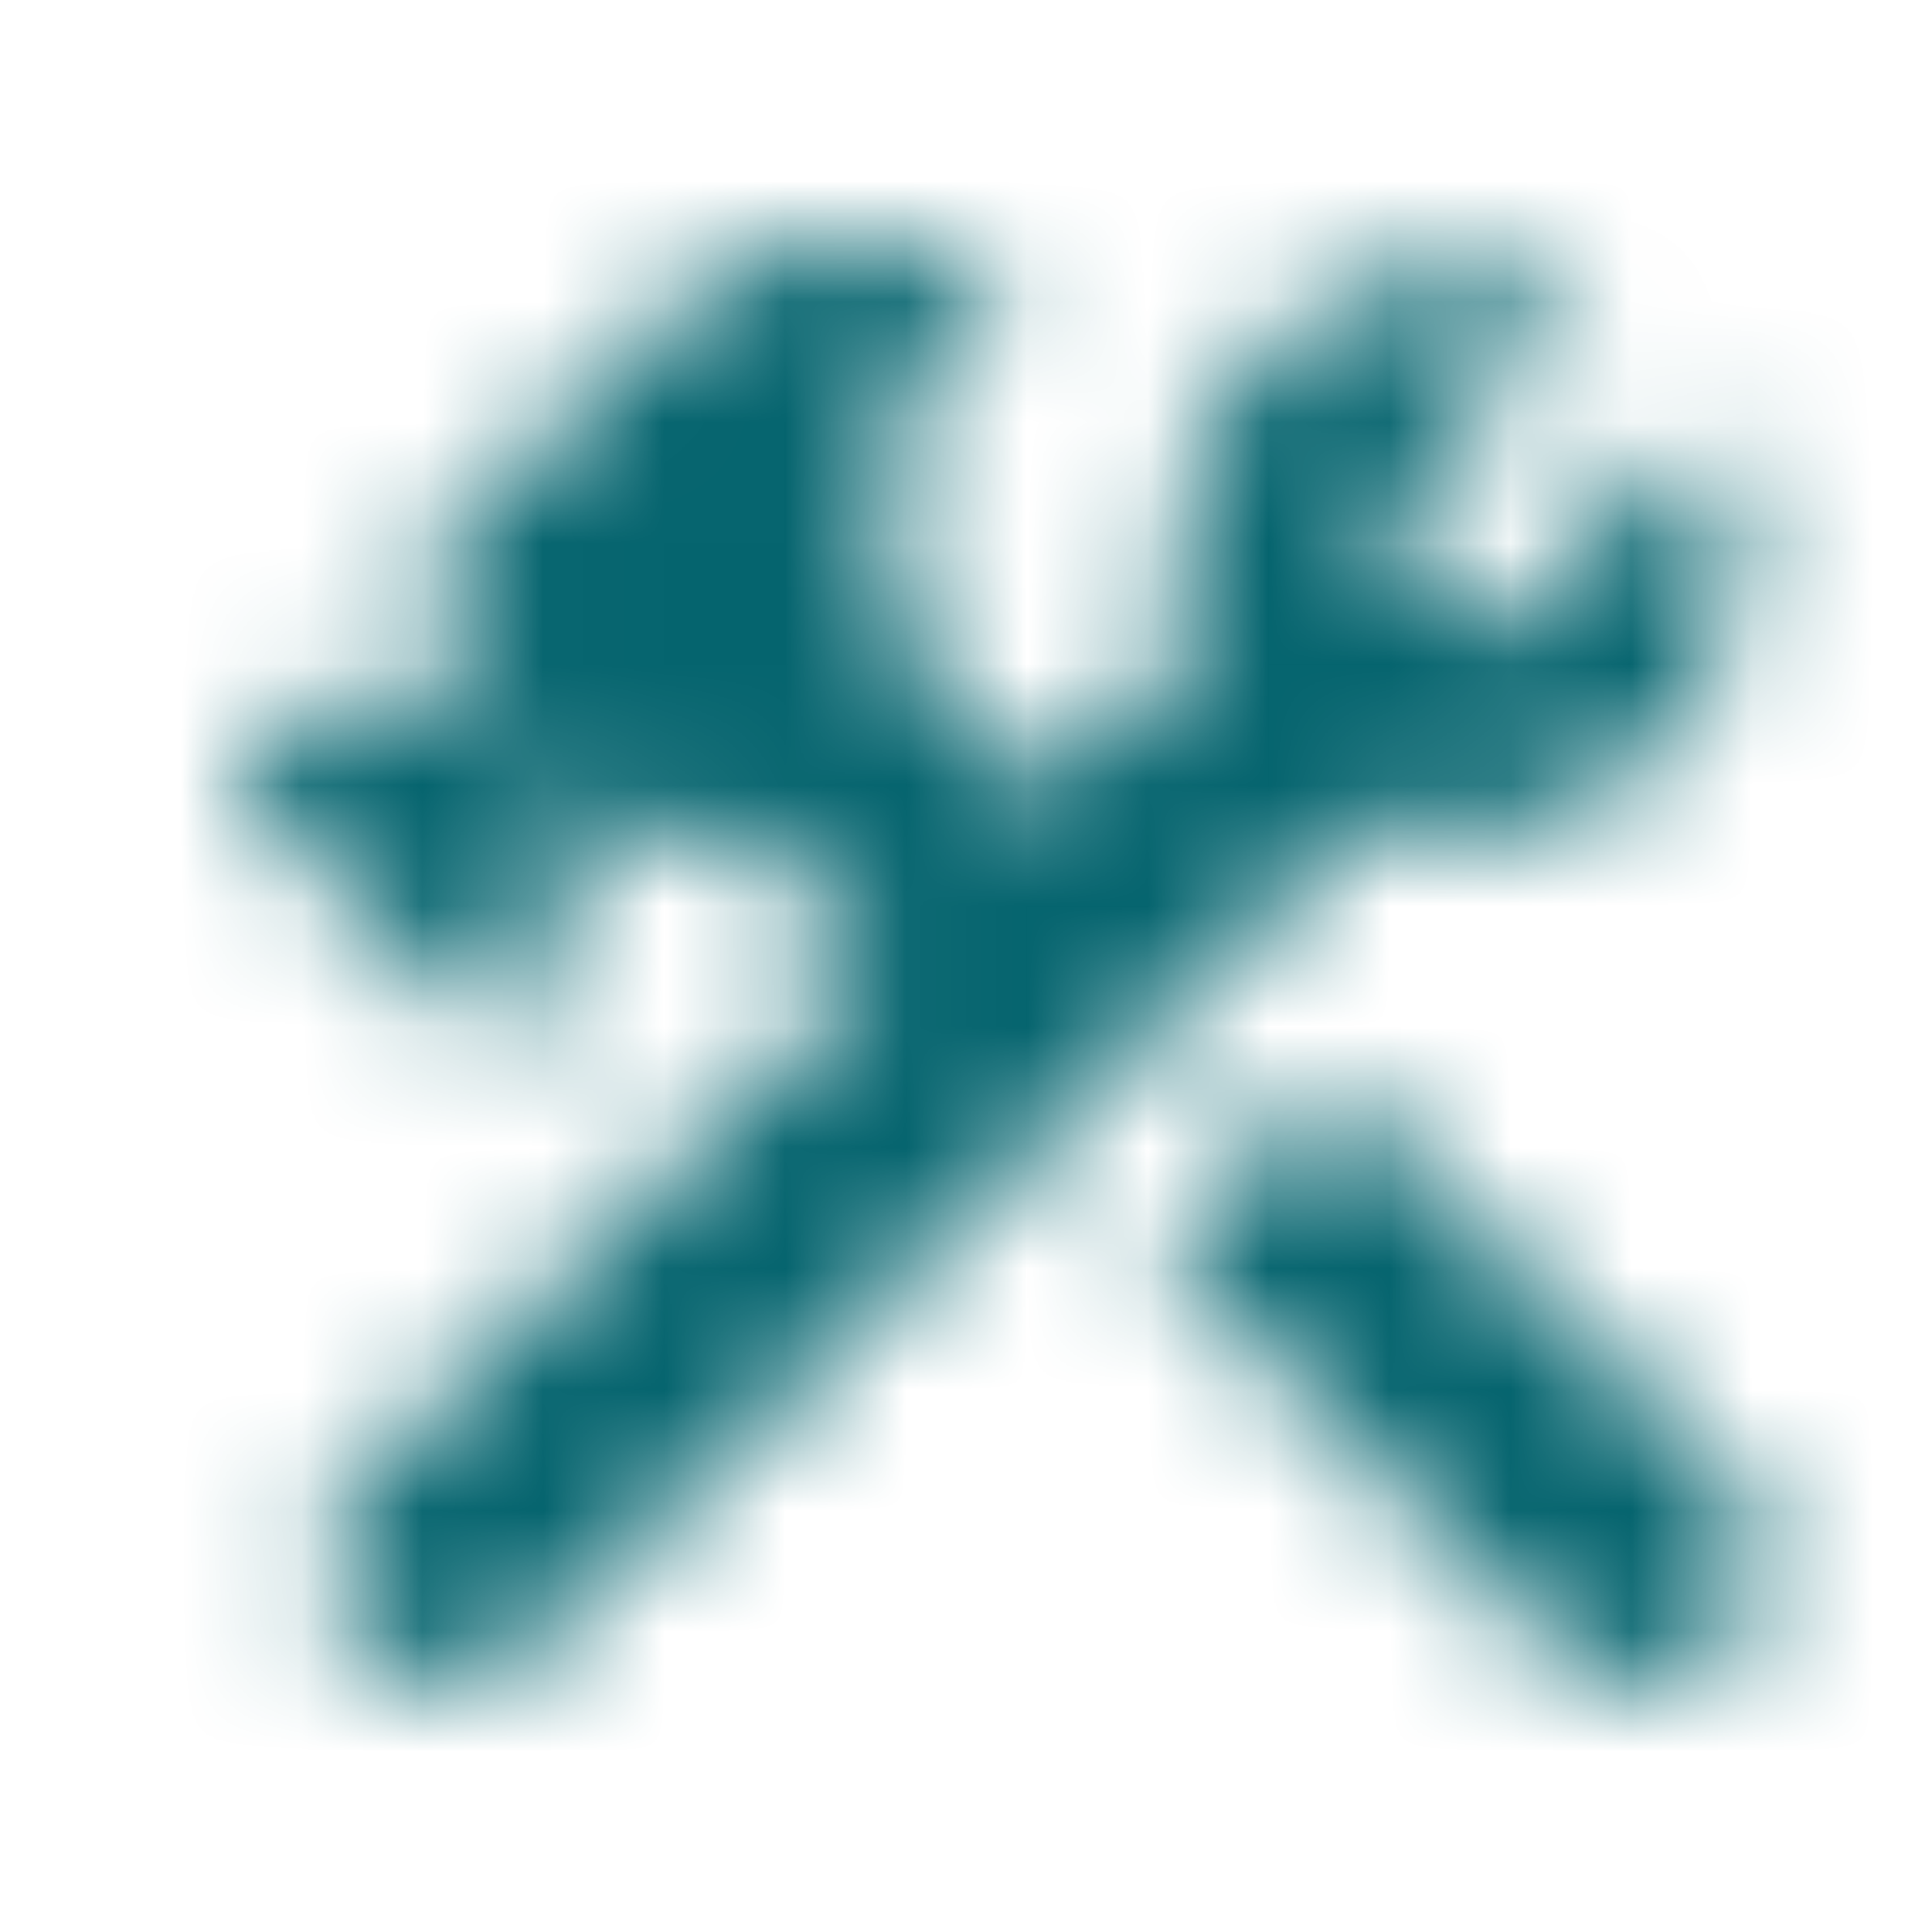 <svg width="16" height="16" viewBox="0 0 16 16" fill="none" xmlns="http://www.w3.org/2000/svg">
<mask id="mask0_7954_15762" style="mask-type:luminance" maskUnits="userSpaceOnUse" x="2" y="2" width="13" height="12">
<path fill-rule="evenodd" clip-rule="evenodd" d="M14.407 4.592C14.407 5.878 13.36 6.925 12.073 6.925C11.8 6.925 11.54 6.872 11.293 6.785L4.413 13.658C4.027 14.052 3.393 14.052 3 13.658C2.607 13.272 2.607 12.638 3 12.245L7.233 8.012L6.047 6.825C5.787 7.085 5.367 7.085 5.107 6.825L4.64 6.358V8.052C4.64 8.178 4.587 8.298 4.5 8.385C4.313 8.572 4.02 8.572 3.833 8.385L2.14 6.692C1.953 6.505 1.953 6.212 2.14 6.025C2.227 5.932 2.347 5.885 2.473 5.885H4.167L3.693 5.412C3.433 5.152 3.433 4.732 3.693 4.472L5.573 2.585C6.353 1.805 7.62 1.805 8.4 2.585L6.987 3.998L7.46 4.472C7.72 4.732 7.72 5.152 7.46 5.412L8.647 6.598L9.88 5.365C9.793 5.125 9.74 4.865 9.74 4.592C9.74 3.305 10.787 2.258 12.073 2.258C12.46 2.258 12.82 2.365 13.14 2.532L11.34 4.332L12.333 5.325L14.133 3.525C14.3 3.845 14.407 4.205 14.407 4.592ZM11.007 8.958L14.3 12.252C14.687 12.638 14.687 13.272 14.3 13.665C13.913 14.058 13.28 14.058 12.887 13.665L9.593 10.372L11.007 8.958Z" fill="white"/>
</mask>
<g mask="url(#mask0_7954_15762)">
<rect width="16" height="16" fill="#05646E"/>
</g>
</svg>
